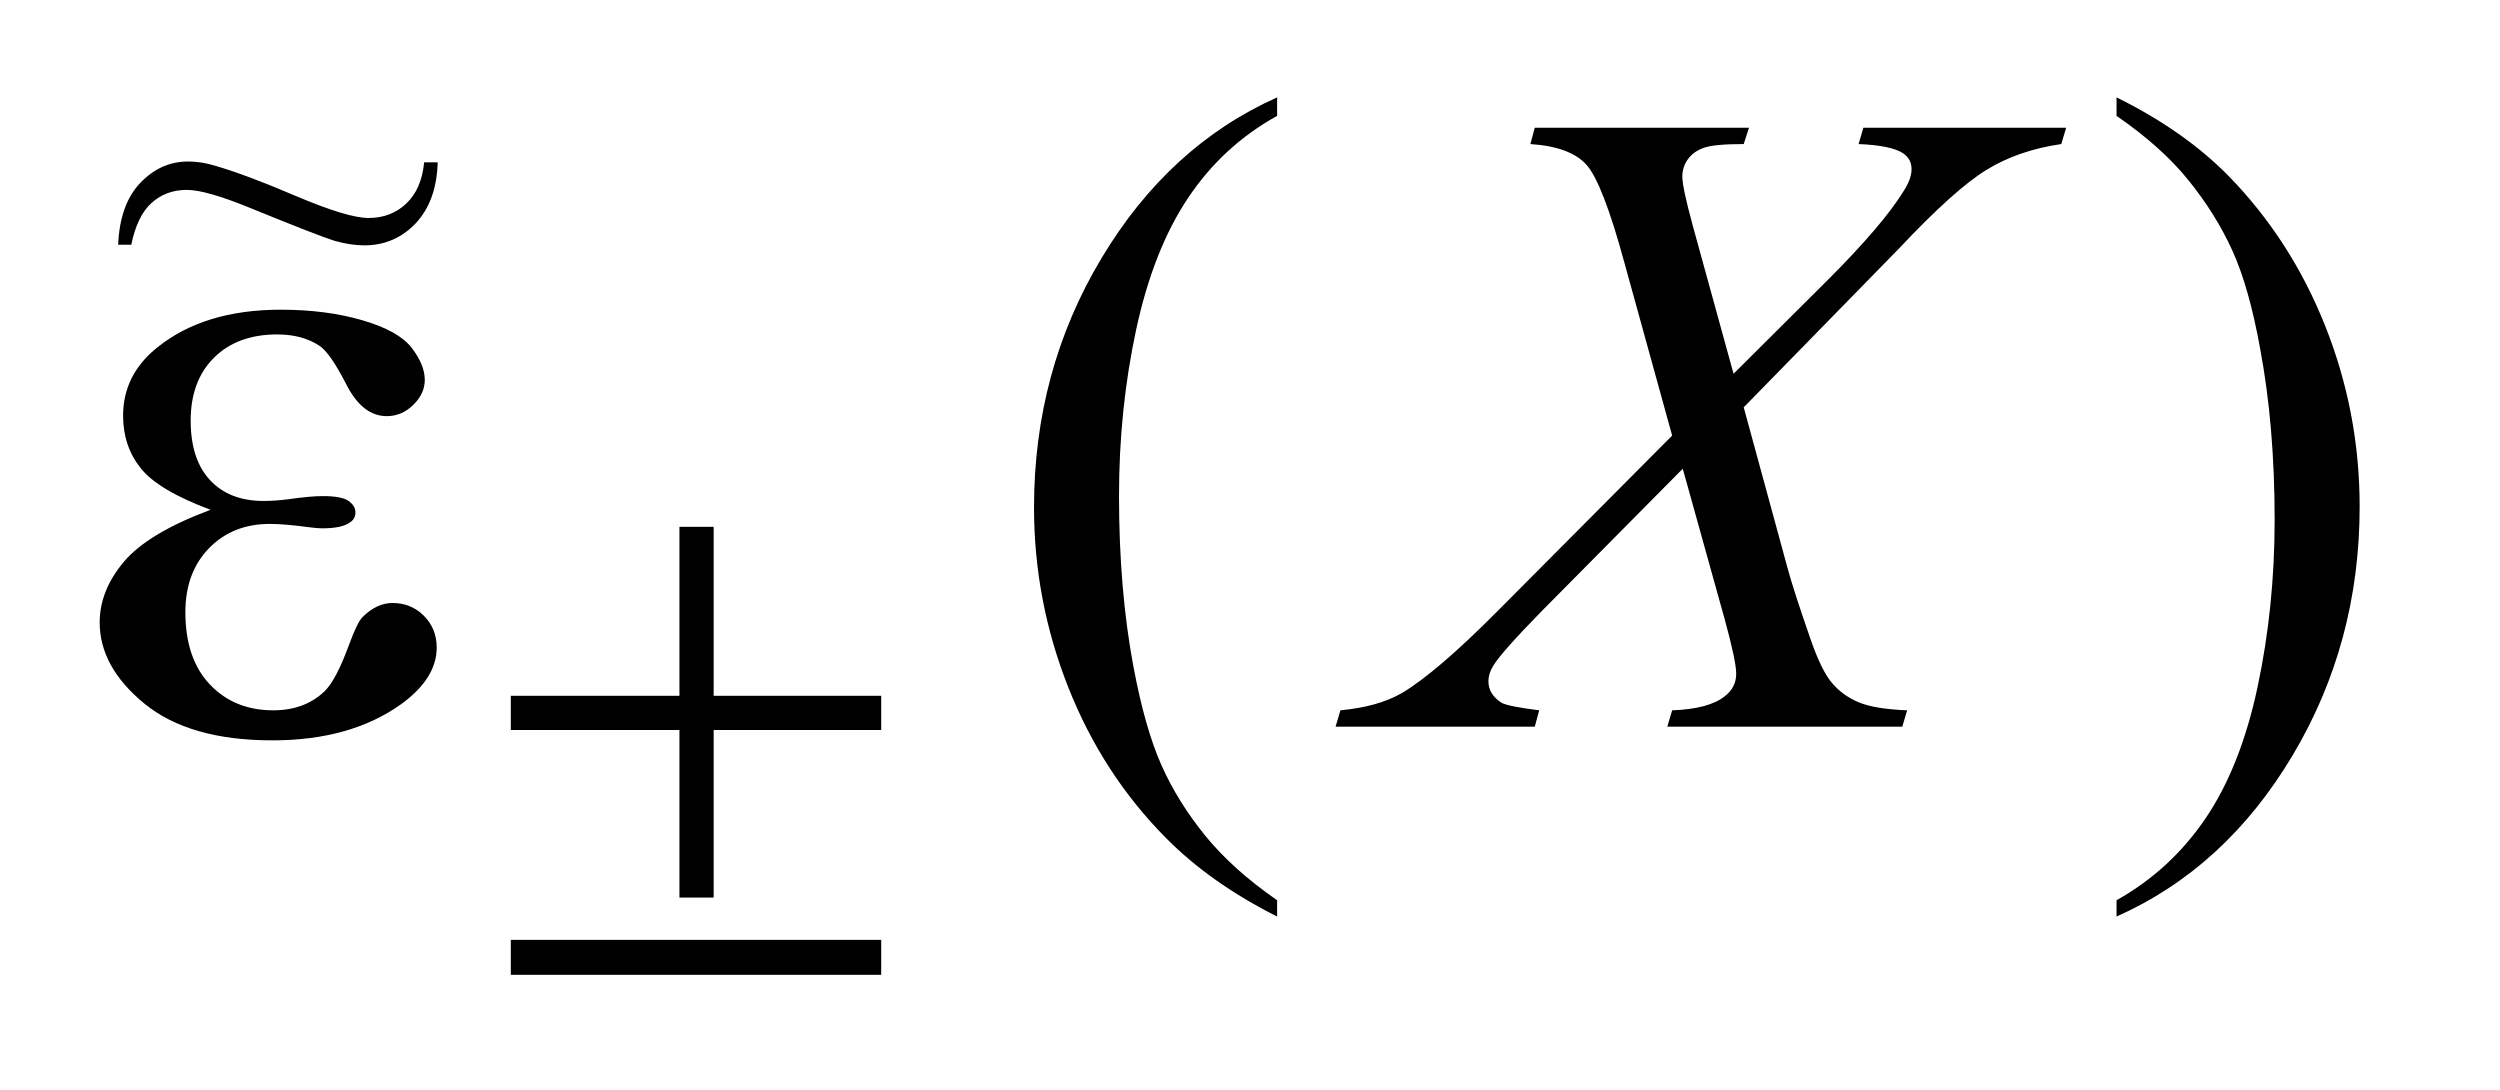 <?xml version="1.0" encoding="UTF-8"?>
<!DOCTYPE svg PUBLIC '-//W3C//DTD SVG 1.0//EN'
          'http://www.w3.org/TR/2001/REC-SVG-20010904/DTD/svg10.dtd'>
<svg stroke-dasharray="none" shape-rendering="auto" xmlns="http://www.w3.org/2000/svg" font-family="'Dialog'" text-rendering="auto" width="39" fill-opacity="1" color-interpolation="auto" color-rendering="auto" preserveAspectRatio="xMidYMid meet" font-size="12px" viewBox="0 0 39 17" fill="black" xmlns:xlink="http://www.w3.org/1999/xlink" stroke="black" image-rendering="auto" stroke-miterlimit="10" stroke-linecap="square" stroke-linejoin="miter" font-style="normal" stroke-width="1" height="17" stroke-dashoffset="0" font-weight="normal" stroke-opacity="1"
><!--Generated by the Batik Graphics2D SVG Generator--><defs id="genericDefs"
  /><g
  ><defs id="defs1"
    ><clipPath clipPathUnits="userSpaceOnUse" id="clipPath1"
      ><path d="M1.043 2.757 L25.636 2.757 L25.636 13.489 L1.043 13.489 L1.043 2.757 Z"
      /></clipPath
      ><clipPath clipPathUnits="userSpaceOnUse" id="clipPath2"
      ><path d="M33.317 88.082 L33.317 430.949 L819.043 430.949 L819.043 88.082 Z"
      /></clipPath
      ><clipPath clipPathUnits="userSpaceOnUse" id="clipPath3"
      ><path d="M1.043 2.757 L1.043 13.489 L25.636 13.489 L25.636 2.757 Z"
      /></clipPath
    ></defs
    ><g transform="scale(1.576,1.576) translate(-1.043,-2.757) matrix(0.031,0,0,0.031,0,0)"
    ><path d="M441.438 376.391 L441.438 381.594 Q420.203 370.906 406 356.562 Q385.75 336.172 374.781 308.469 Q363.812 280.766 363.812 250.953 Q363.812 207.359 385.328 171.43 Q406.844 135.5 441.438 120.031 L441.438 125.938 Q424.141 135.5 413.031 152.094 Q401.922 168.688 396.438 194.141 Q390.953 219.594 390.953 247.297 Q390.953 277.391 395.594 302 Q399.25 321.406 404.453 333.148 Q409.656 344.891 418.445 355.719 Q427.234 366.547 441.438 376.391 ZM709.469 125.938 L709.469 120.031 Q730.844 130.578 745.047 144.922 Q765.156 165.453 776.125 193.086 Q787.094 220.719 787.094 250.672 Q787.094 294.266 765.648 330.195 Q744.203 366.125 709.469 381.594 L709.469 376.391 Q726.766 366.688 737.945 350.164 Q749.125 333.641 754.539 308.117 Q759.953 282.594 759.953 254.891 Q759.953 224.938 755.312 200.188 Q751.797 180.781 746.523 169.109 Q741.25 157.438 732.531 146.609 Q723.812 135.781 709.469 125.938 Z" stroke="none" clip-path="url(#clipPath2)"
    /></g
    ><g transform="matrix(0.049,0,0,0.049,-1.643,-4.344)"
    ><path d="M626.781 129.312 L691.328 129.312 L689.781 134.516 Q676.141 136.484 665.945 142.742 Q655.75 149 638.172 167.703 L588.672 218.328 L602.594 269.375 Q604.562 276.688 609.906 292.016 Q613.281 301.859 616.656 305.938 Q620.031 310.016 625.164 312.195 Q630.297 314.375 640.703 314.797 L639.156 320 L564.344 320 L565.891 314.797 Q577.422 314.375 582.484 310.438 Q586.281 307.625 586.281 303.125 Q586.281 299.188 582.625 285.828 L569.266 237.875 L524.547 283.016 Q511.469 296.375 508.938 300.594 Q507.391 303.125 507.391 305.516 Q507.391 309.734 511.609 312.406 Q513.578 313.531 523.562 314.797 L522.156 320 L458.734 320 L460.281 314.797 Q472.234 313.672 479.828 309.312 Q490.938 302.703 510.484 283.016 L565.891 227.328 L550.703 172.344 Q543.812 147.031 538.68 141.195 Q533.547 135.359 520.75 134.516 L522.156 129.312 L590.359 129.312 L588.672 134.516 Q579.25 134.516 575.945 135.711 Q572.641 136.906 570.883 139.367 Q569.125 141.828 569.125 144.922 Q569.125 148.297 572.5 160.672 L585.438 207.641 L615.391 177.828 Q633.109 160.109 639.719 149.281 Q642.109 145.484 642.109 142.531 Q642.109 139.297 639.438 137.469 Q635.641 134.938 625.234 134.516 L626.781 129.312 Z" stroke="none" clip-path="url(#clipPath2)"
    /></g
    ><g transform="matrix(0.049,0,0,0.049,-1.643,-4.344)"
    ><path d="M249.844 256.375 L260.734 256.375 L260.734 310.172 L314.078 310.172 L314.078 321.062 L260.734 321.062 L260.734 374.406 L249.844 374.406 L249.844 321.062 L196.156 321.062 L196.156 310.172 L249.844 310.172 L249.844 256.375 ZM196.156 387.875 L314.078 387.875 L314.078 399 L196.156 399 L196.156 387.875 Z" stroke="none" clip-path="url(#clipPath2)"
    /></g
    ><g transform="matrix(0.049,0,0,0.049,-1.643,-4.344)"
    ><path d="M100.562 250.953 Q83.969 244.766 78.344 237.734 Q72.719 230.703 72.719 221 Q72.719 207.922 83.688 199.203 Q98.594 187.25 122.922 187.25 Q137.406 187.25 148.938 190.625 Q160.469 194 164.617 199.414 Q168.766 204.828 168.766 209.609 Q168.766 213.969 165.109 217.555 Q161.453 221.141 156.672 221.141 Q148.938 221.141 143.805 211.086 Q138.672 201.031 135.297 198.781 Q129.812 195.125 121.797 195.125 Q109.141 195.125 101.688 202.508 Q94.234 209.891 94.234 222.547 Q94.234 234.922 100.422 241.531 Q106.609 248.141 117.438 248.141 Q121.094 248.141 125.453 247.578 Q132.344 246.594 136.281 246.594 Q142.328 246.594 144.508 248.141 Q146.688 249.688 146.688 251.797 Q146.688 253.906 144.859 255.031 Q142.328 256.859 136 256.859 Q134.594 256.859 131.359 256.438 Q124.047 255.453 119.406 255.453 Q107.594 255.453 100.07 263.188 Q92.547 270.922 92.547 283.578 Q92.547 298.344 100.352 306.57 Q108.156 314.797 120.531 314.797 Q130.516 314.797 136.844 308.75 Q140.5 305.234 144.578 294.125 Q147.25 286.812 148.938 285.125 Q153.438 280.625 158.5 280.625 Q164.406 280.625 168.484 284.703 Q172.562 288.781 172.562 294.828 Q172.562 304.531 161.453 312.688 Q145.281 324.359 120.25 324.359 Q93.812 324.359 79.539 312.688 Q65.266 301.016 65.266 286.812 Q65.266 276.688 72.93 267.547 Q80.594 258.406 100.562 250.953 Z" stroke="none" clip-path="url(#clipPath2)"
    /></g
    ><g transform="matrix(1.576,0,0,1.576,-1.643,-4.344)"
    ><path d="M5.241 4.363 L5.375 4.363 Q5.364 4.748 5.156 4.968 Q4.949 5.185 4.648 5.185 Q4.512 5.185 4.354 5.14 Q4.198 5.092 3.544 4.825 Q3.087 4.636 2.893 4.636 Q2.686 4.636 2.544 4.764 Q2.401 4.891 2.342 5.179 L2.212 5.179 Q2.229 4.778 2.431 4.567 Q2.633 4.355 2.905 4.355 Q3.036 4.355 3.172 4.397 Q3.48 4.486 3.982 4.701 Q4.486 4.914 4.69 4.914 Q4.913 4.914 5.063 4.772 Q5.215 4.63 5.241 4.363 Z" stroke="none" clip-path="url(#clipPath3)"
    /></g
  ></g
></svg
>
